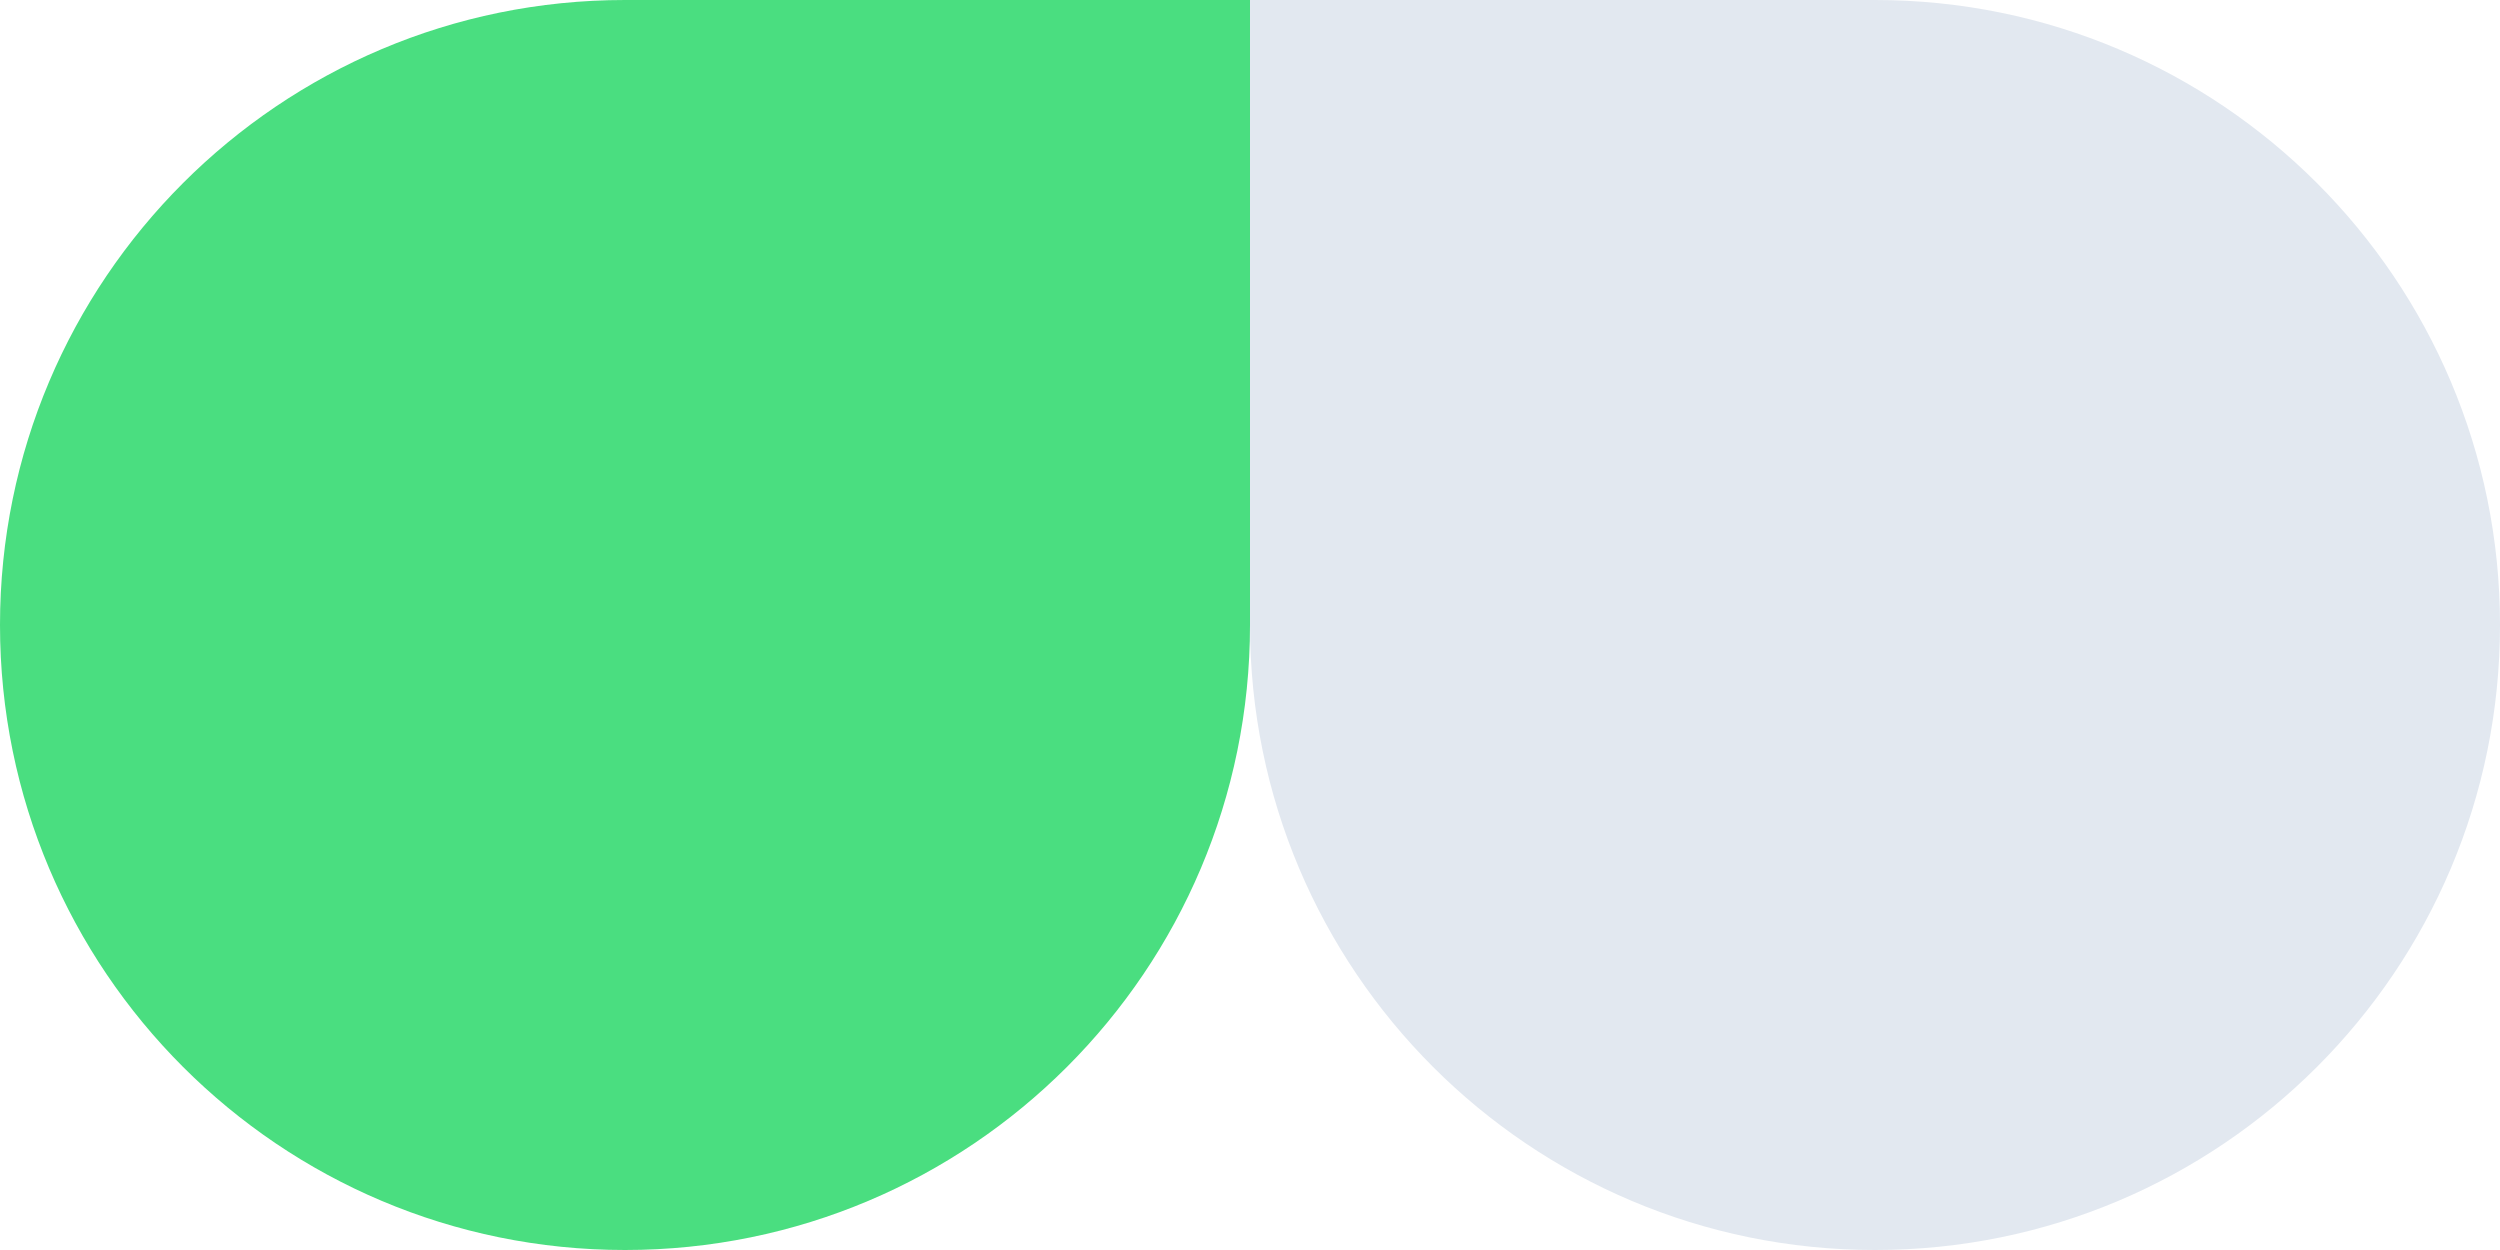 <?xml version="1.0" encoding="utf-8"?>
<svg xmlns="http://www.w3.org/2000/svg" width="150" height="75" viewBox="0 0 150 75" fill="none">
<path d="M0 37.5C0 16.789 16.789 0 37.5 0L75 0V37.5C75 58.211 58.211 75 37.5 75C16.789 75 0 58.211 0 37.5Z" fill="#4ADE80"/>
<path d="M75 0L112.5 0C133.211 0 150 16.789 150 37.5C150 58.211 133.211 75 112.5 75C91.789 75 75 58.211 75 37.5V0Z" fill="#E2E8F0"/>
</svg>